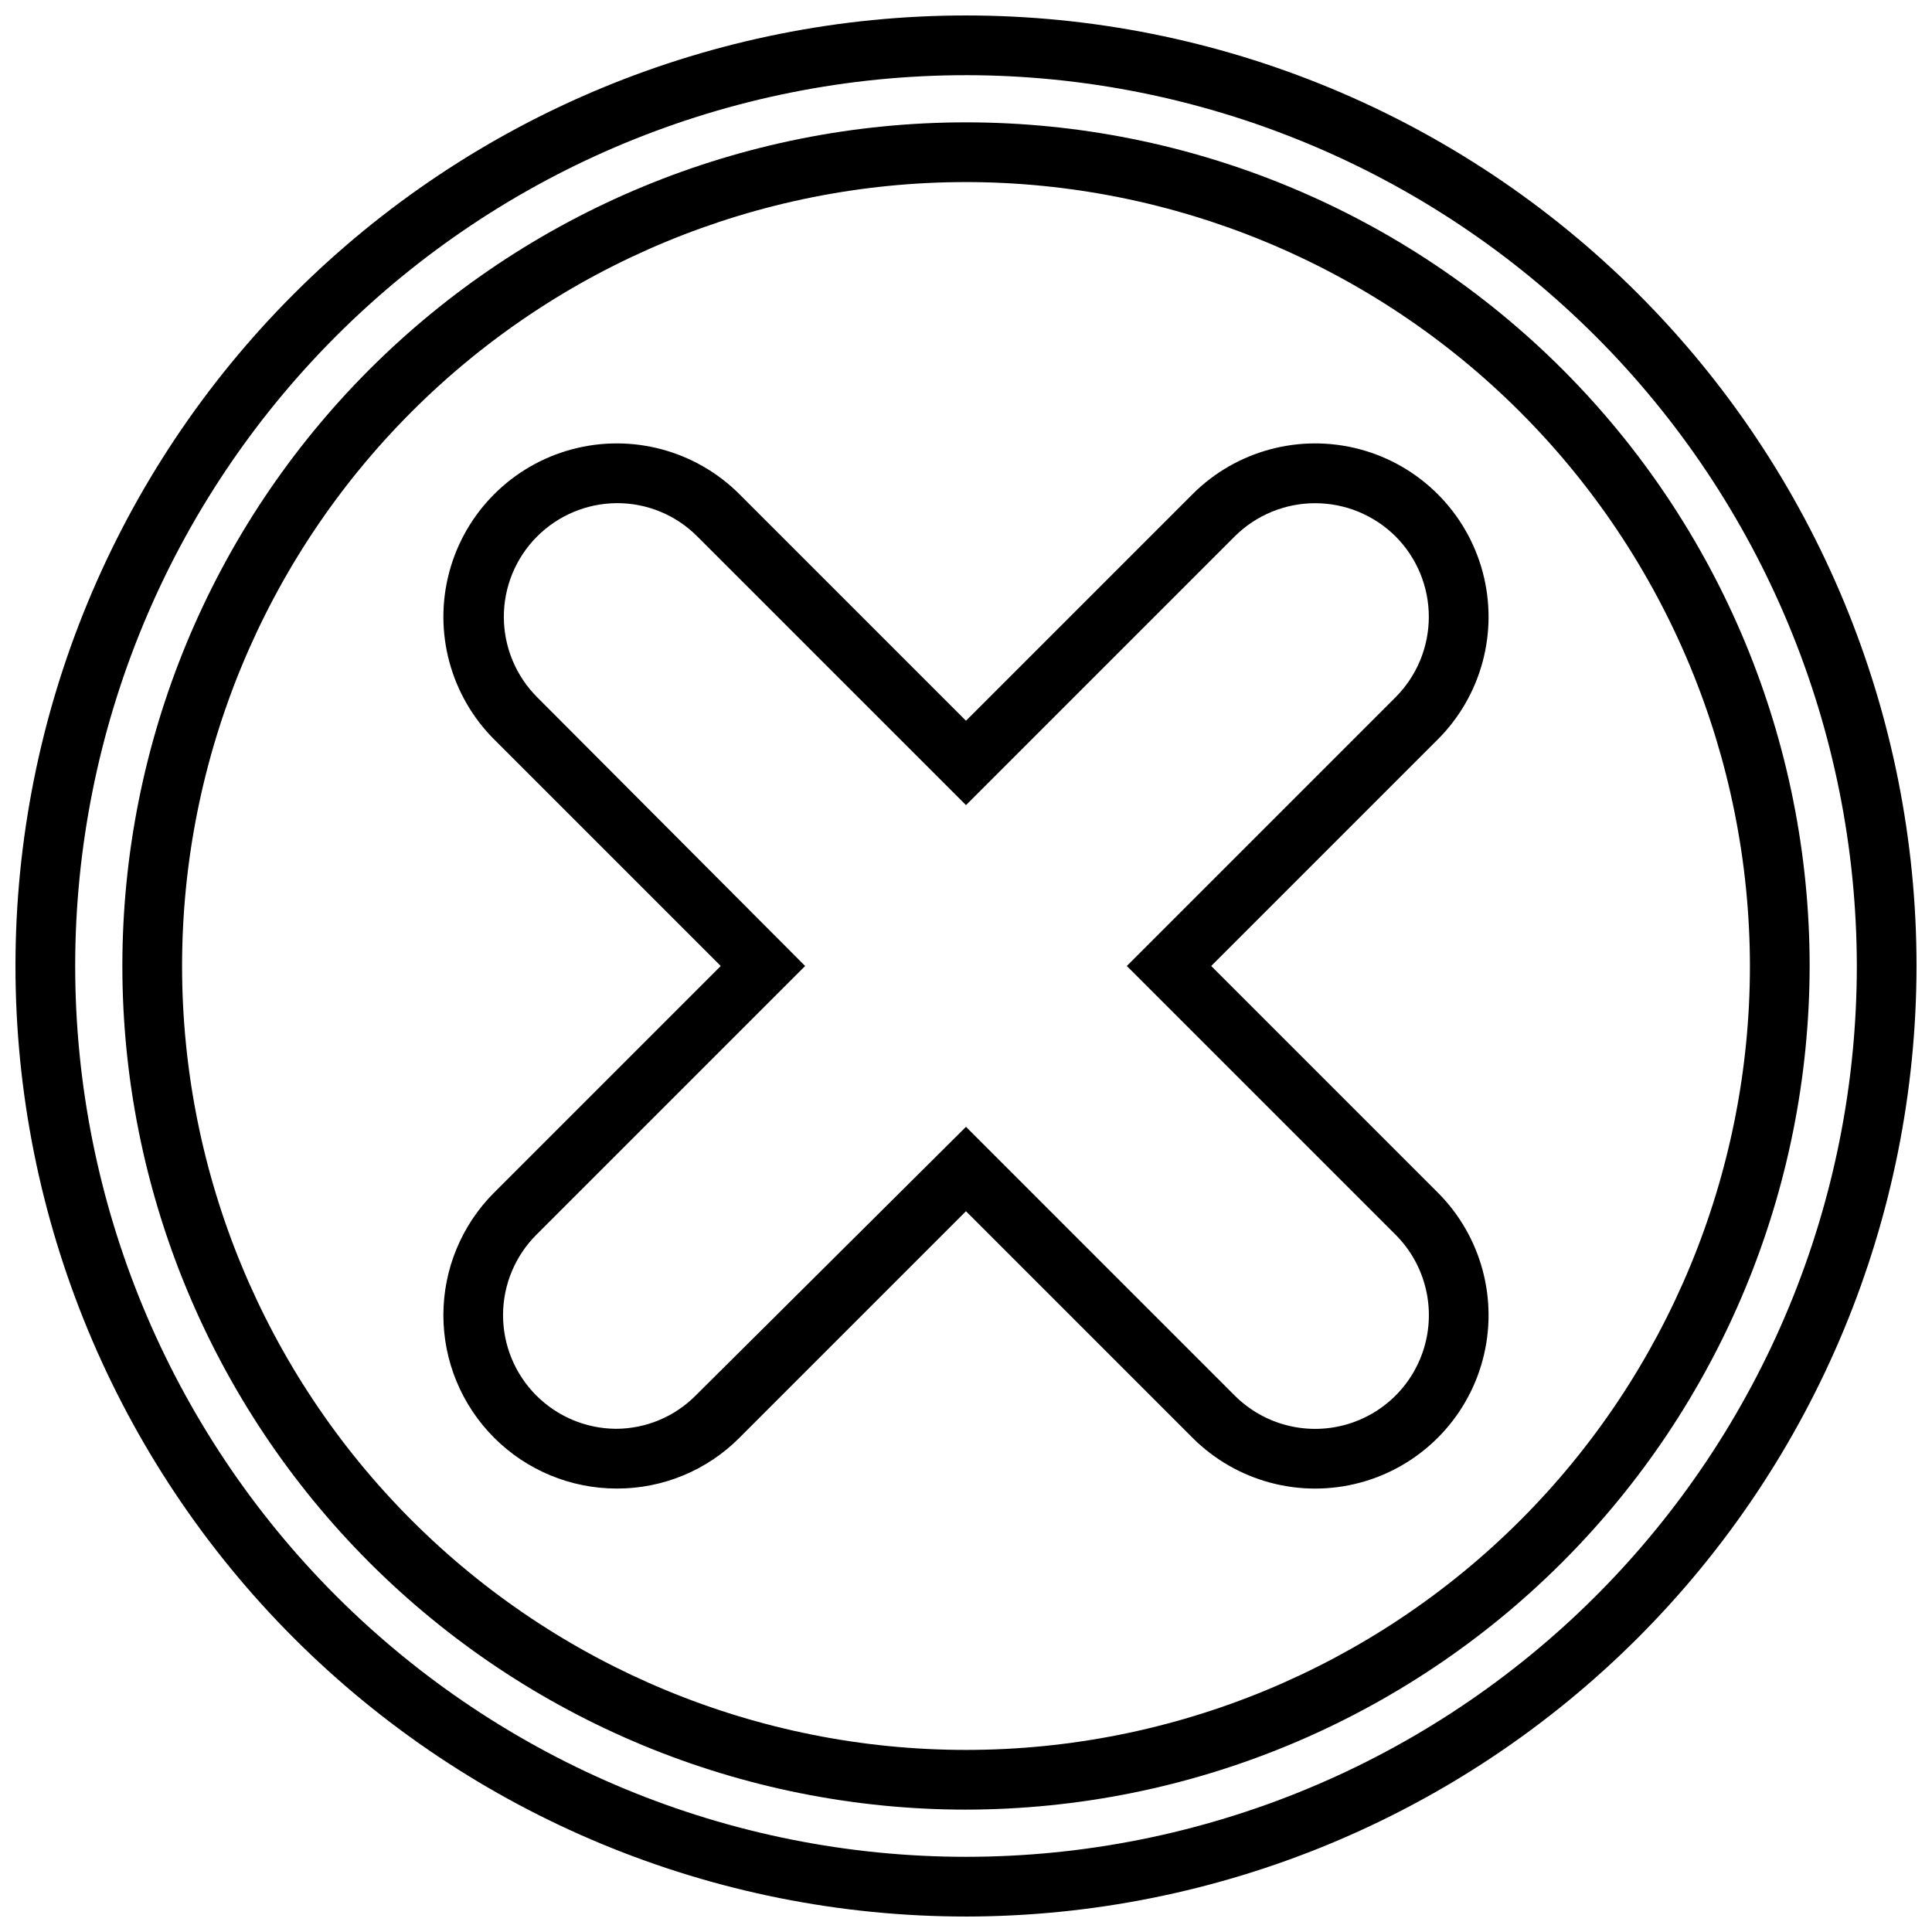 <?xml version="1.0" encoding="UTF-8"?>
<!-- Uploaded to: ICON Repo, www.svgrepo.com, Generator: ICON Repo Mixer Tools -->
<svg width="800px" height="800px" version="1.1" viewBox="144 144 512 512" xmlns="http://www.w3.org/2000/svg">
 <defs>
  <clipPath id="a">
   <path d="m148.09 148.09h503.81v503.81h-503.81z"/>
  </clipPath>
 </defs>
 <path d="m307.46 538.48c-12.188 0.004-23.879-4.836-32.496-13.453-8.621-8.621-13.465-20.309-13.465-32.5 0-12.188 4.844-23.875 13.465-32.492l60.035-60.035-60.035-60.035c-11.609-11.613-16.145-28.535-11.895-44.395 4.25-15.859 16.637-28.246 32.496-32.496 15.859-4.25 32.781 0.285 44.395 11.895l60.035 60.035 60.035-60.035c11.609-11.609 28.531-16.145 44.391-11.895s28.246 16.637 32.496 32.496c4.25 15.859-0.285 32.781-11.895 44.395l-60.035 60.035 60.035 60.035c11.609 11.609 16.145 28.531 11.895 44.391s-16.637 28.246-32.496 32.496-32.781-0.285-44.391-11.895l-60.035-60.035-60.035 60.035c-8.605 8.641-20.305 13.484-32.5 13.453zm0-261.14c-7.969 0.047-15.594 3.254-21.207 8.914-5.609 5.66-8.75 13.312-8.73 21.281 0.02 7.973 3.199 15.609 8.836 21.242l71.008 71.219-71.219 71.219c-5.637 5.633-8.816 13.27-8.836 21.238-0.02 7.969 3.121 15.621 8.73 21.281 5.613 5.66 13.238 8.867 21.207 8.914 7.926-0.02 15.516-3.188 21.102-8.809l71.645-71.219 71.219 71.219c7.613 7.613 18.711 10.59 29.113 7.801 10.402-2.785 18.527-10.91 21.312-21.312 2.789-10.402-0.188-21.5-7.801-29.113l-71.219-71.219 71.219-71.219c5.644-5.66 8.812-13.324 8.812-21.316 0-7.988-3.168-15.656-8.812-21.312-5.664-5.629-13.328-8.793-21.312-8.793-7.988 0-15.648 3.164-21.312 8.793l-71.219 71.219-71.219-71.219c-5.641-5.672-13.316-8.844-21.316-8.809z"/>
 <g clip-path="url(#a)">
  <path d="m400 651.9c-66.812 0-130.88-26.539-178.12-73.781-47.242-47.242-73.781-111.31-73.781-178.12 0-66.812 26.539-130.88 73.781-178.12s111.31-73.781 178.12-73.781c66.809 0 130.88 26.539 178.12 73.781 47.242 47.242 73.781 111.31 73.781 178.12-0.07 66.785-26.633 130.82-73.855 178.05-47.227 47.223-111.26 73.785-178.05 73.855zm0-487.98v0.004c-62.613 0-122.66 24.871-166.93 69.145-44.273 44.273-69.145 104.32-69.145 166.93 0 62.609 24.871 122.66 69.145 166.93 44.273 44.273 104.32 69.148 166.93 69.148 62.609 0 122.66-24.875 166.93-69.148 44.273-44.273 69.148-104.32 69.148-166.93-0.059-62.598-24.949-122.61-69.207-166.87-44.262-44.262-104.28-69.152-166.87-69.207z"/>
 </g>
 <path d="m400 623.57c-59.297 0-116.16-23.555-158.09-65.484-41.93-41.93-65.484-98.797-65.484-158.09 0-59.297 23.555-116.16 65.484-158.09s98.797-65.484 158.09-65.484c59.293 0 116.16 23.555 158.09 65.484 41.93 41.93 65.484 98.797 65.484 158.09-0.07 59.273-23.648 116.1-65.562 158.01-41.91 41.914-98.738 65.492-158.01 65.562zm0-431.32c-55.102 0-107.94 21.887-146.9 60.848-38.961 38.961-60.848 91.801-60.848 146.9 0 55.098 21.887 107.94 60.848 146.9 38.961 38.961 91.801 60.848 146.9 60.848 55.098 0 107.94-21.887 146.9-60.848 38.961-38.961 60.848-91.801 60.848-146.9-0.055-55.082-21.961-107.89-60.91-146.84-38.945-38.949-91.758-60.855-146.84-60.91z"/>
</svg>